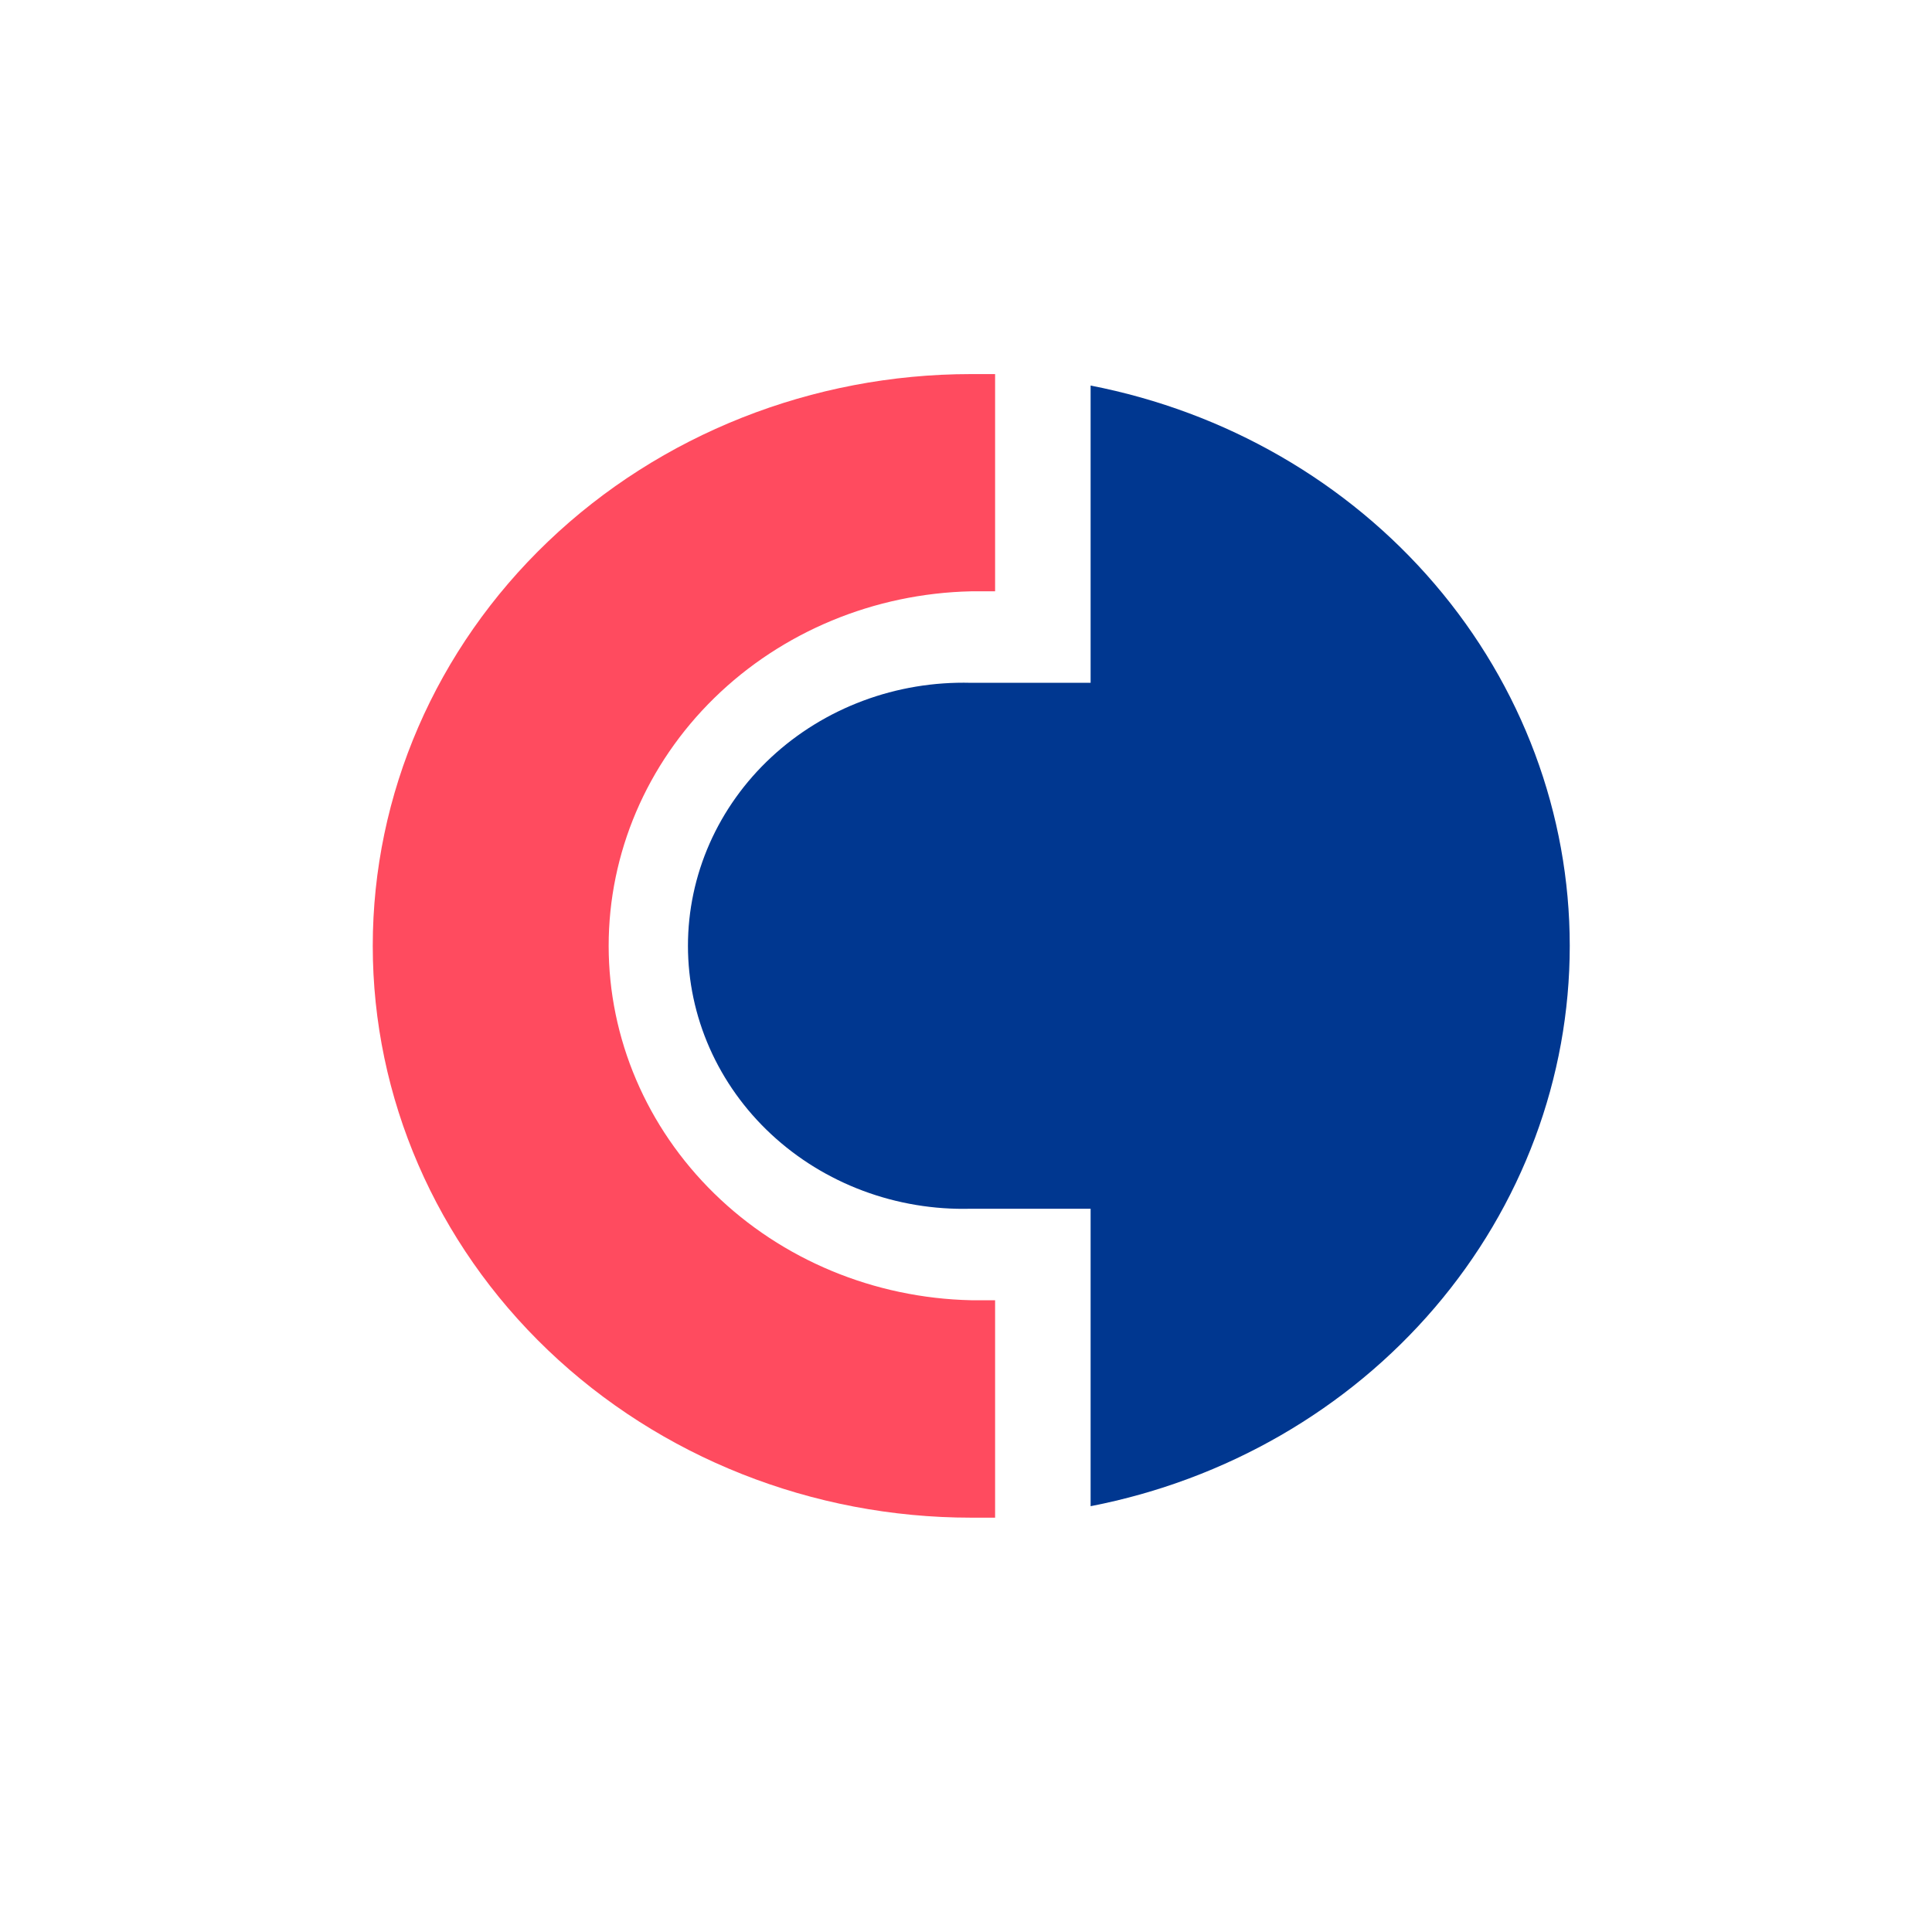 <svg xmlns="http://www.w3.org/2000/svg" version="1.1" xmlns:xlink="http://www.w3.org/1999/xlink" xmlns:svgjs="http://svgjs.dev/svgjs" width="48" height="48"><svg width="48" height="48" viewBox="0 0 48 48" fill="none" xmlns="http://www.w3.org/2000/svg">
<mask id="SvgjsMask1007" style="mask-type:alpha" maskUnits="userSpaceOnUse" x="0" y="0" width="48" height="48">
<rect width="48" height="48" rx="12" fill="#D9D9D9"></rect>
</mask>
<g mask="url(#mask0_18504_98649)">
<g filter="url(#filter0_d_18504_98649)">
<rect width="48" height="48" rx="12" fill="url(#paint0_linear_18504_98649)"></rect>
</g>
<g opacity="0.85" filter="url(#filter1_d_18504_98649)">
<rect width="48" height="48" rx="12" fill="white"></rect>
</g>
<path d="M9.261 23.5C9.261 27.268 10.827 30.881 13.615 33.545C16.403 36.209 20.184 37.706 24.127 37.706C24.326 37.706 24.524 37.706 24.723 37.706V32.304H24.127C21.72 32.251 19.43 31.3 17.747 29.654C16.064 28.008 15.122 25.799 15.122 23.498C15.122 21.197 16.064 18.987 17.747 17.341C19.43 15.695 21.72 14.744 24.127 14.691H24.723V9.294C24.524 9.294 24.326 9.294 24.127 9.294C20.184 9.294 16.403 10.791 13.615 13.455C10.827 16.119 9.261 19.732 9.261 23.5" fill="#FF4B5F"></path>
<path d="M27.096 9.579V16.964H24.116C23.202 16.941 22.293 17.092 21.442 17.41C20.591 17.728 19.816 18.205 19.161 18.814C18.506 19.423 17.986 20.151 17.63 20.956C17.275 21.76 17.092 22.625 17.092 23.498C17.092 24.371 17.275 25.235 17.63 26.039C17.986 26.844 18.506 27.572 19.161 28.181C19.816 28.79 20.591 29.267 21.442 29.585C22.293 29.903 23.202 30.055 24.116 30.031H27.096V37.421C30.456 36.768 33.476 35.026 35.645 32.489C37.815 29.952 39 26.776 39 23.5C39 20.224 37.815 17.048 35.645 14.511C33.476 11.974 30.456 10.232 27.096 9.579" fill="#003790"></path>
</g>
<defs>
<filter id="SvgjsFilter1006" x="-100" y="-95" width="248" height="248" filterUnits="userSpaceOnUse" color-interpolation-filters="sRGB">
<feFlood flood-opacity="0" result="BackgroundImageFix"></feFlood>
<feColorMatrix in="SourceAlpha" type="matrix" values="0 0 0 0 0 0 0 0 0 0 0 0 0 0 0 0 0 0 127 0" result="hardAlpha"></feColorMatrix>
<feOffset dy="5"></feOffset>
<feGaussianBlur stdDeviation="50"></feGaussianBlur>
<feComposite in2="hardAlpha" operator="out"></feComposite>
<feColorMatrix type="matrix" values="0 0 0 0 0 0 0 0 0 0 0 0 0 0 0 0 0 0 0.1 0"></feColorMatrix>
<feBlend mode="normal" in2="BackgroundImageFix" result="effect1_dropShadow_18504_98649"></feBlend>
<feBlend mode="normal" in="SourceGraphic" in2="effect1_dropShadow_18504_98649" result="shape"></feBlend>
</filter>
<filter id="SvgjsFilter1005" x="-100" y="-95" width="248" height="248" filterUnits="userSpaceOnUse" color-interpolation-filters="sRGB">
<feFlood flood-opacity="0" result="BackgroundImageFix"></feFlood>
<feColorMatrix in="SourceAlpha" type="matrix" values="0 0 0 0 0 0 0 0 0 0 0 0 0 0 0 0 0 0 127 0" result="hardAlpha"></feColorMatrix>
<feOffset dy="5"></feOffset>
<feGaussianBlur stdDeviation="50"></feGaussianBlur>
<feComposite in2="hardAlpha" operator="out"></feComposite>
<feColorMatrix type="matrix" values="0 0 0 0 0 0 0 0 0 0 0 0 0 0 0 0 0 0 0.1 0"></feColorMatrix>
<feBlend mode="normal" in2="BackgroundImageFix" result="effect1_dropShadow_18504_98649"></feBlend>
<feBlend mode="normal" in="SourceGraphic" in2="effect1_dropShadow_18504_98649" result="shape"></feBlend>
</filter>
<linearGradient id="SvgjsLinearGradient1004" x1="-1" y1="5.83629e-08" x2="46" y2="48" gradientUnits="userSpaceOnUse">
<stop stop-color="#FF4B5F"></stop>
<stop offset="1" stop-color="#003790"></stop>
</linearGradient>
</defs>
</svg><style>@media (prefers-color-scheme: light) { :root { filter: none; } }
@media (prefers-color-scheme: dark) { :root { filter: none; } }
</style></svg>